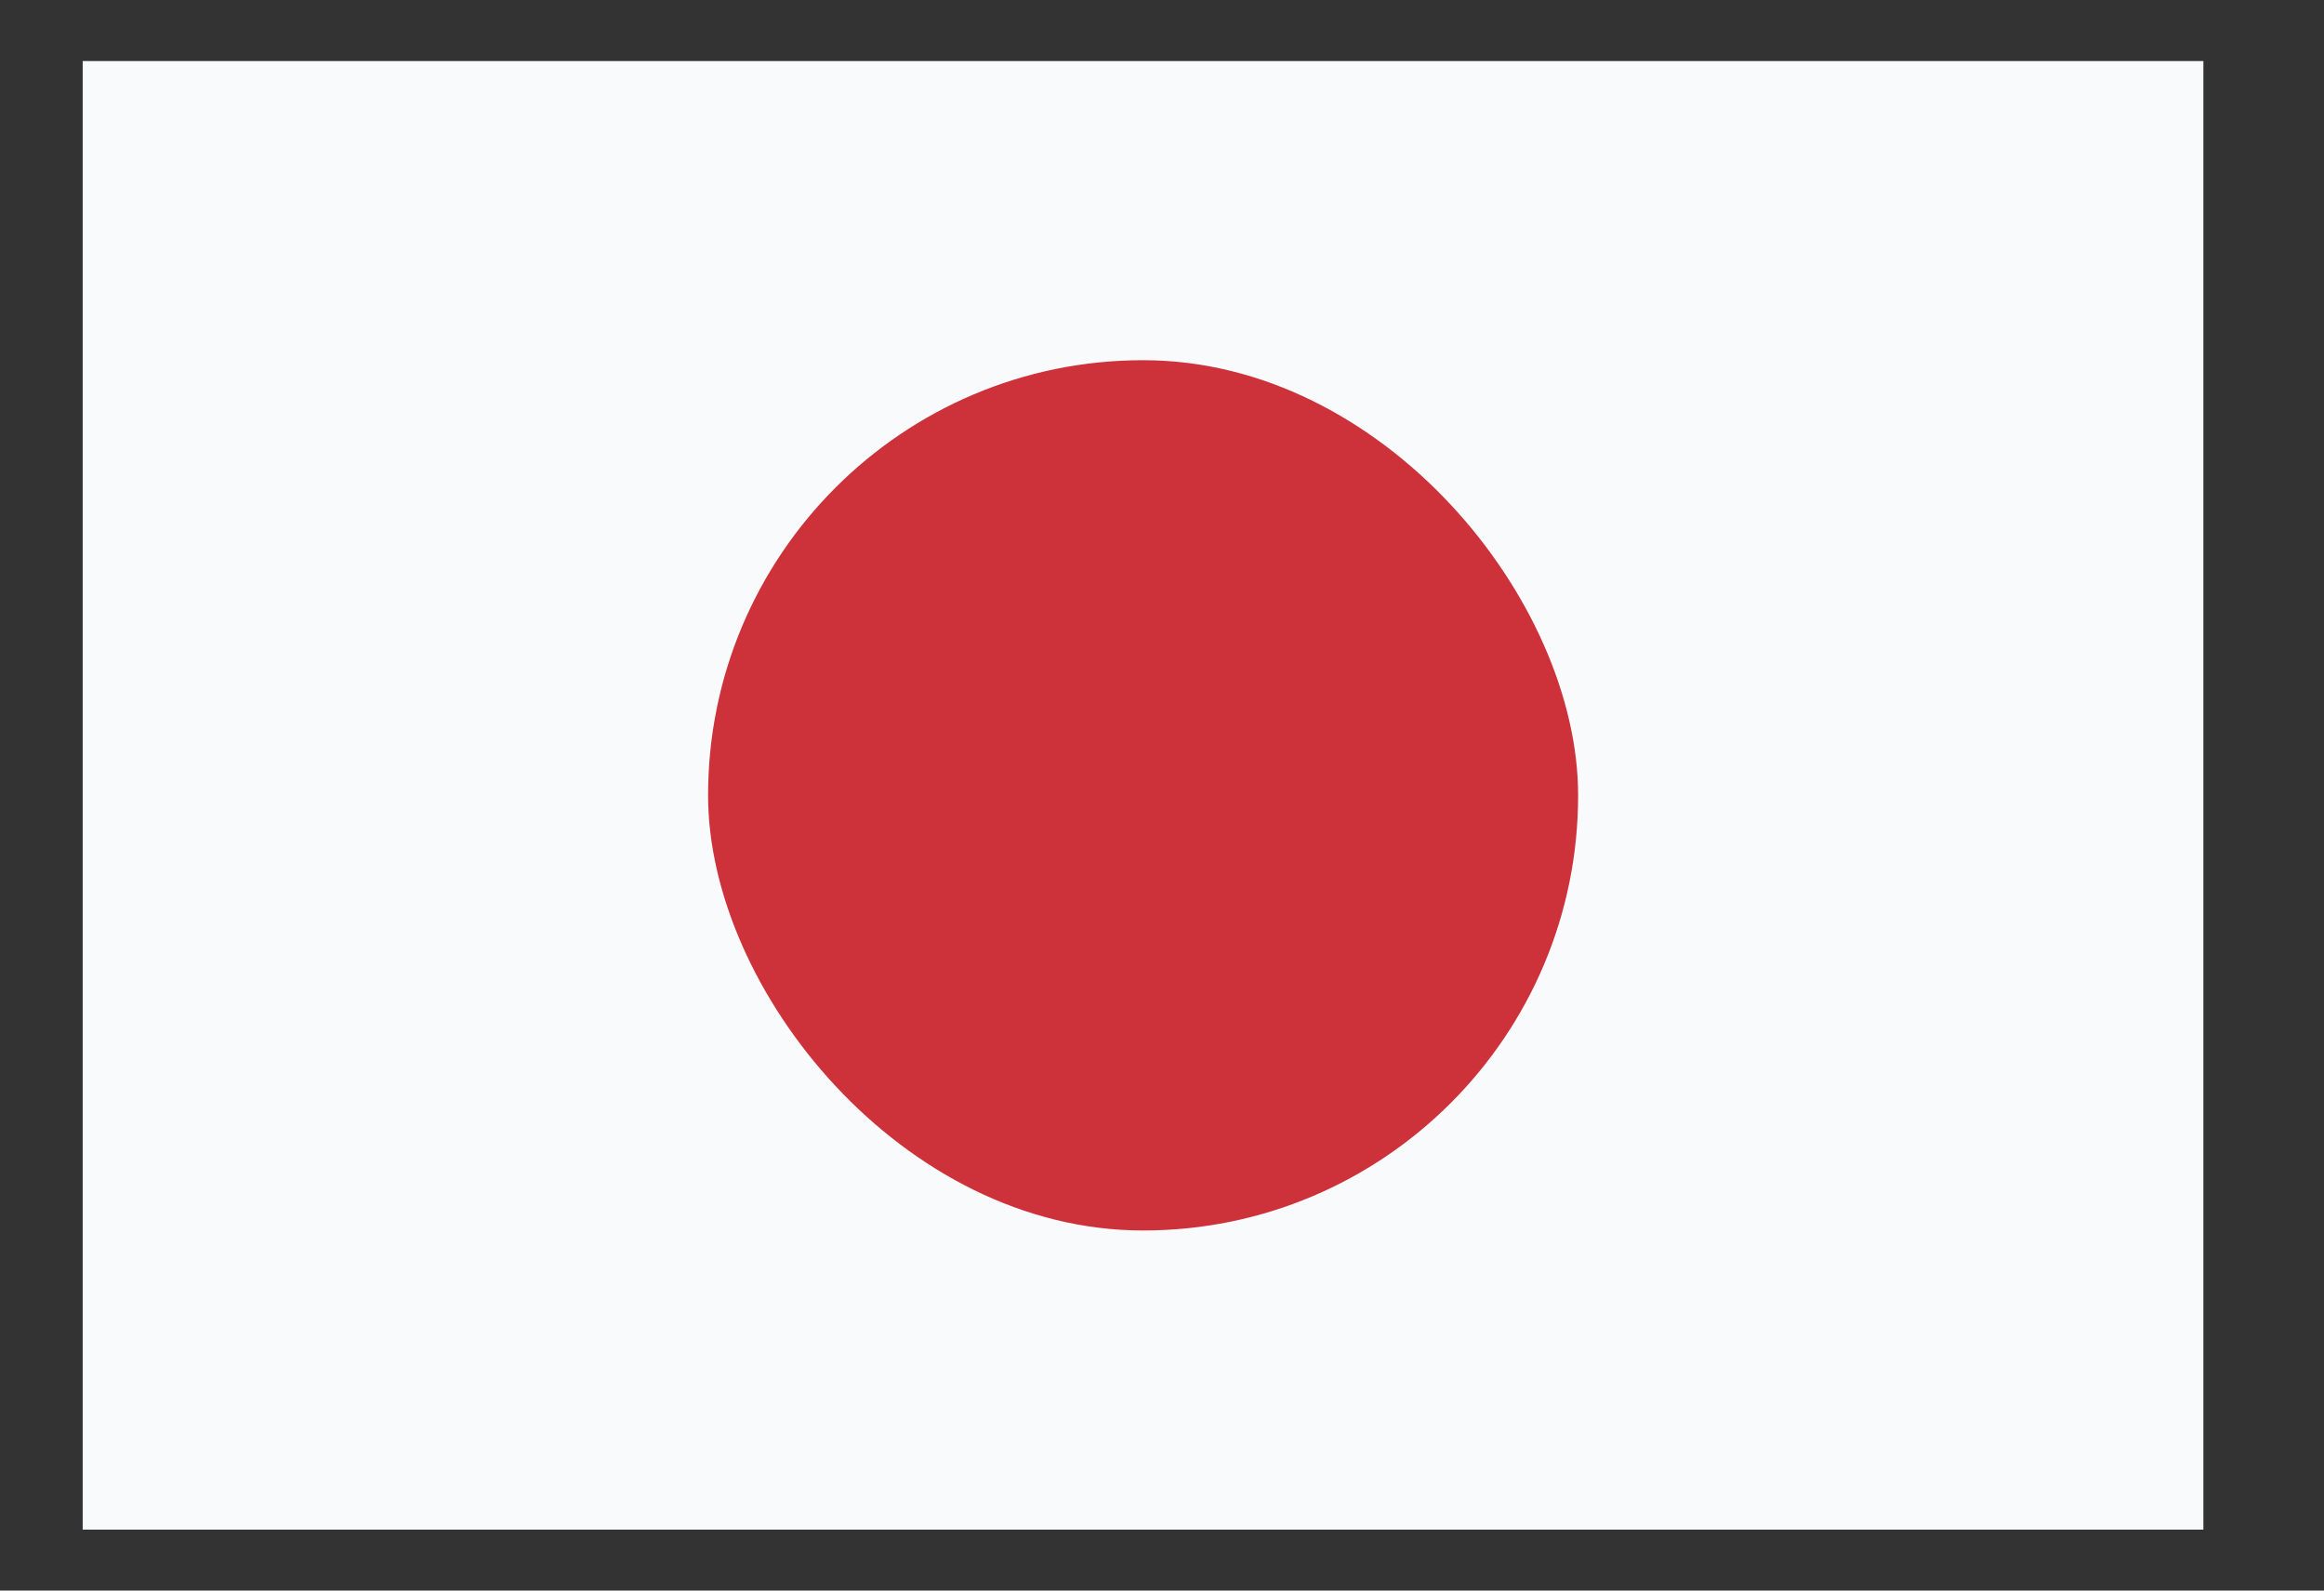 <svg width="19" height="13" viewBox="0 0 19 13" fill="none" xmlns="http://www.w3.org/2000/svg">
<rect x="0" y="0" width="19" height="13" fill="#333333" stroke="none"/>
<rect x="0.676" y="0.499" width="17.338" height="12.003" fill="#F9FAFB"/>
<rect x="5.789" y="2.944" width="7.113" height="7.113" rx="3.556" fill="#CD323A"/>
</svg>
